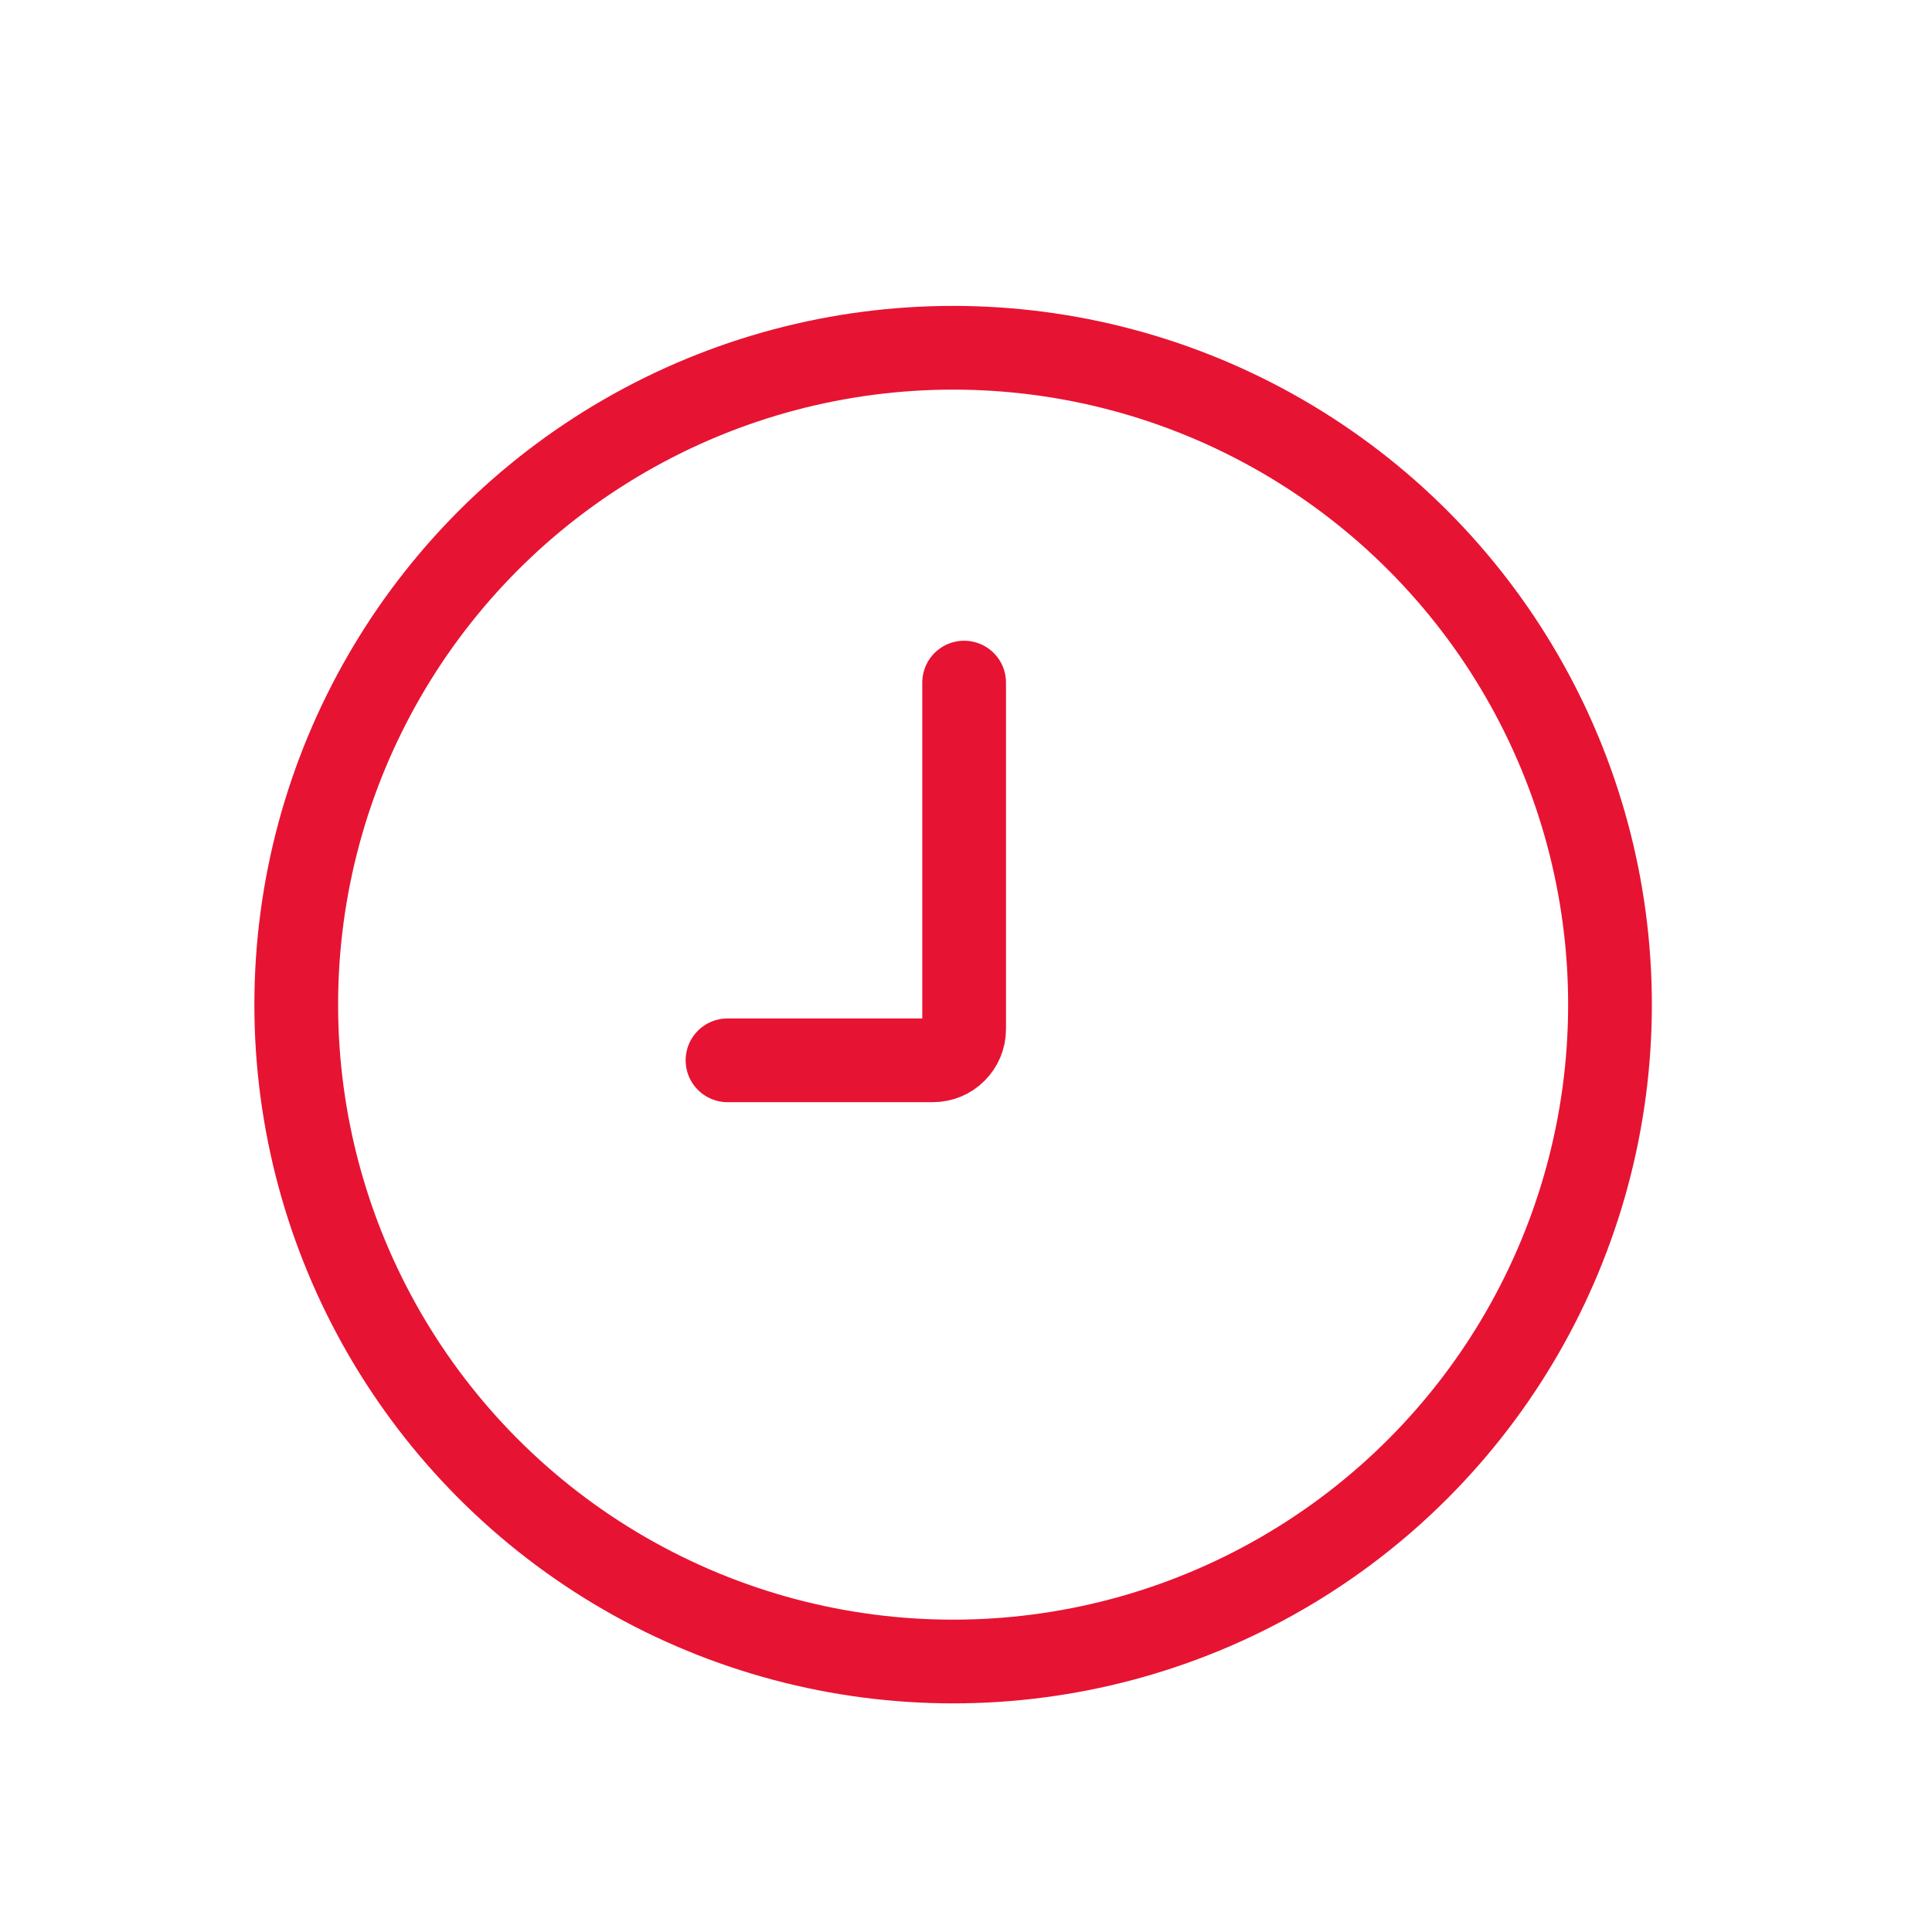<svg xmlns="http://www.w3.org/2000/svg" width="150" height="150" viewBox="0 0 150 150" fill="none"><path d="M56.483 82.322L72.433 82.322C73.771 82.322 74.855 81.237 74.855 79.9L74.855 52.996" stroke="#E71333" stroke-width="6.5" stroke-linecap="round"></path><circle cx="74" cy="78" r="51" stroke="#E71333" stroke-width="6.5"></circle></svg>